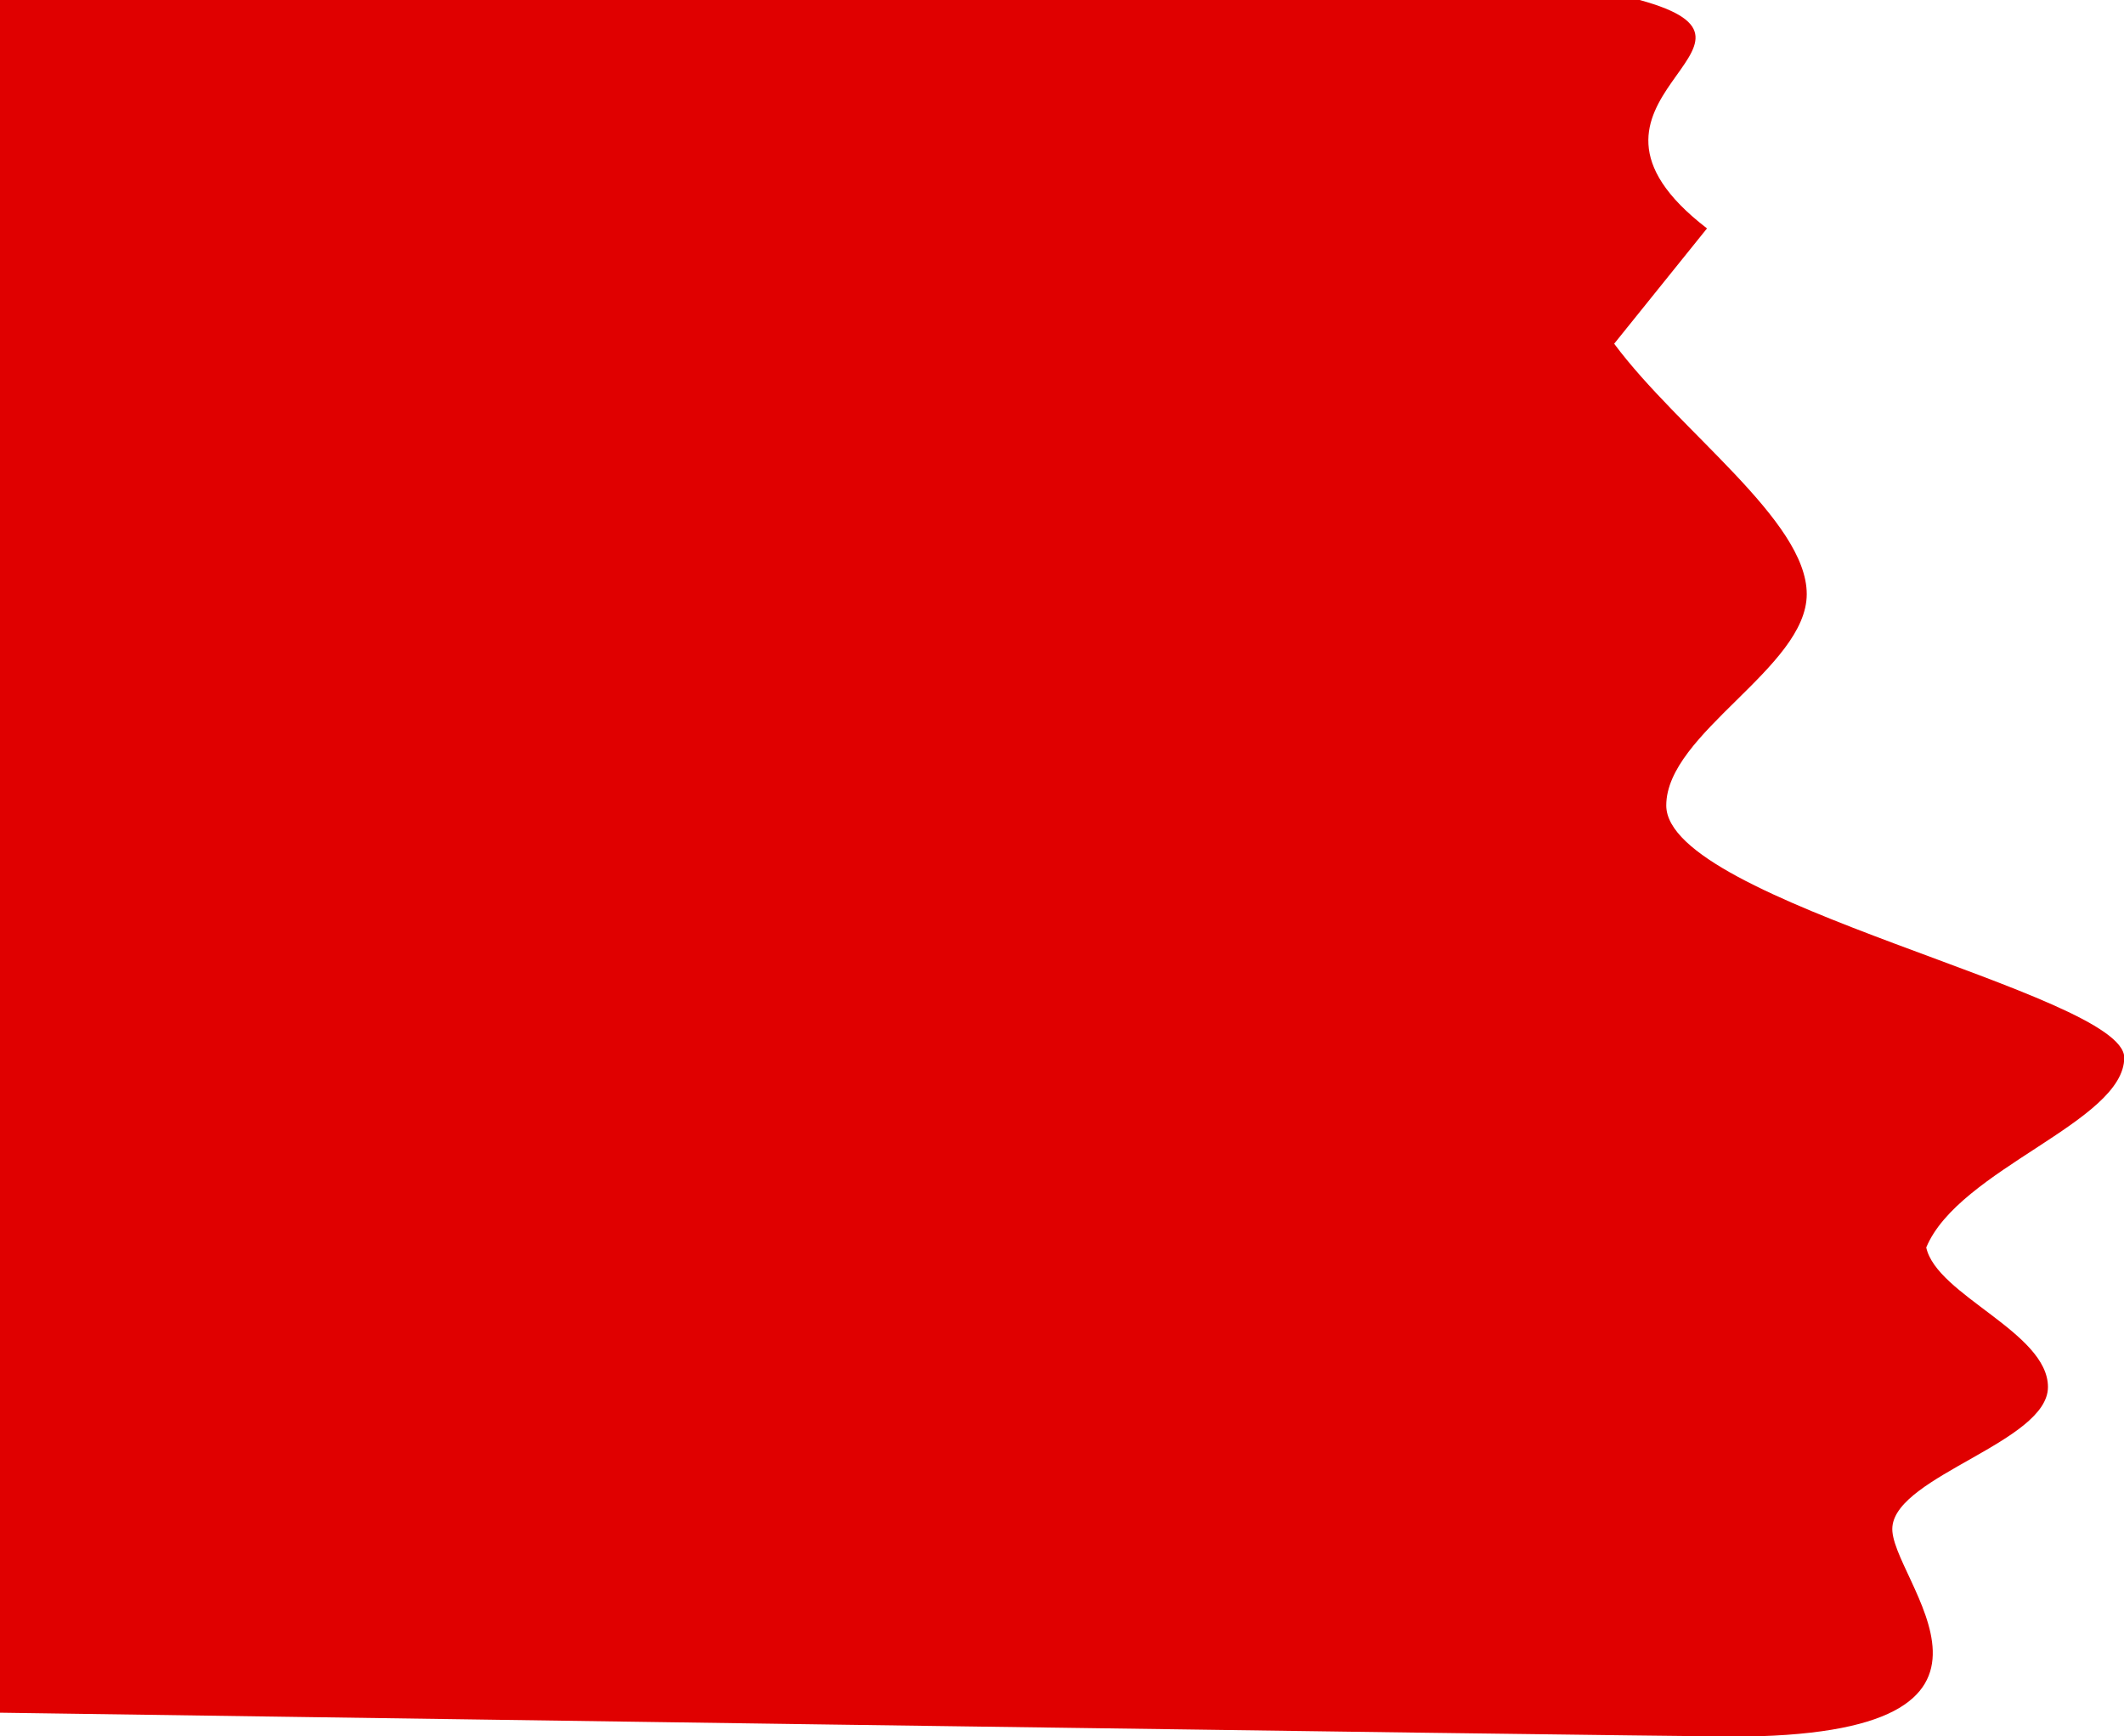 <?xml version="1.0" encoding="UTF-8"?><svg id="_レイヤー_2" xmlns="http://www.w3.org/2000/svg" viewBox="0 0 86.03 70.32"><defs><style>.cls-1{fill:#e00000;}</style></defs><g id="_レイヤー_3"><path class="cls-1" d="M70.1,70.32c-3.76,0-70.1-.96-70.1-.96V0h66.41c6.63,1.81-4.09,4.01,2.73,9.25l-3.76,4.67c2.65,3.56,7.8,7.16,7.8,10.14s-5.69,5.63-5.69,8.56c0,3.93,18.55,7.61,18.55,10.21s-6.7,4.51-8.02,7.69c.42,1.93,4.93,3.44,4.93,5.65s-6.1,3.59-6.3,5.65c-.22,2.06,6.76,8.51-6.55,8.51Z"/></g></svg>